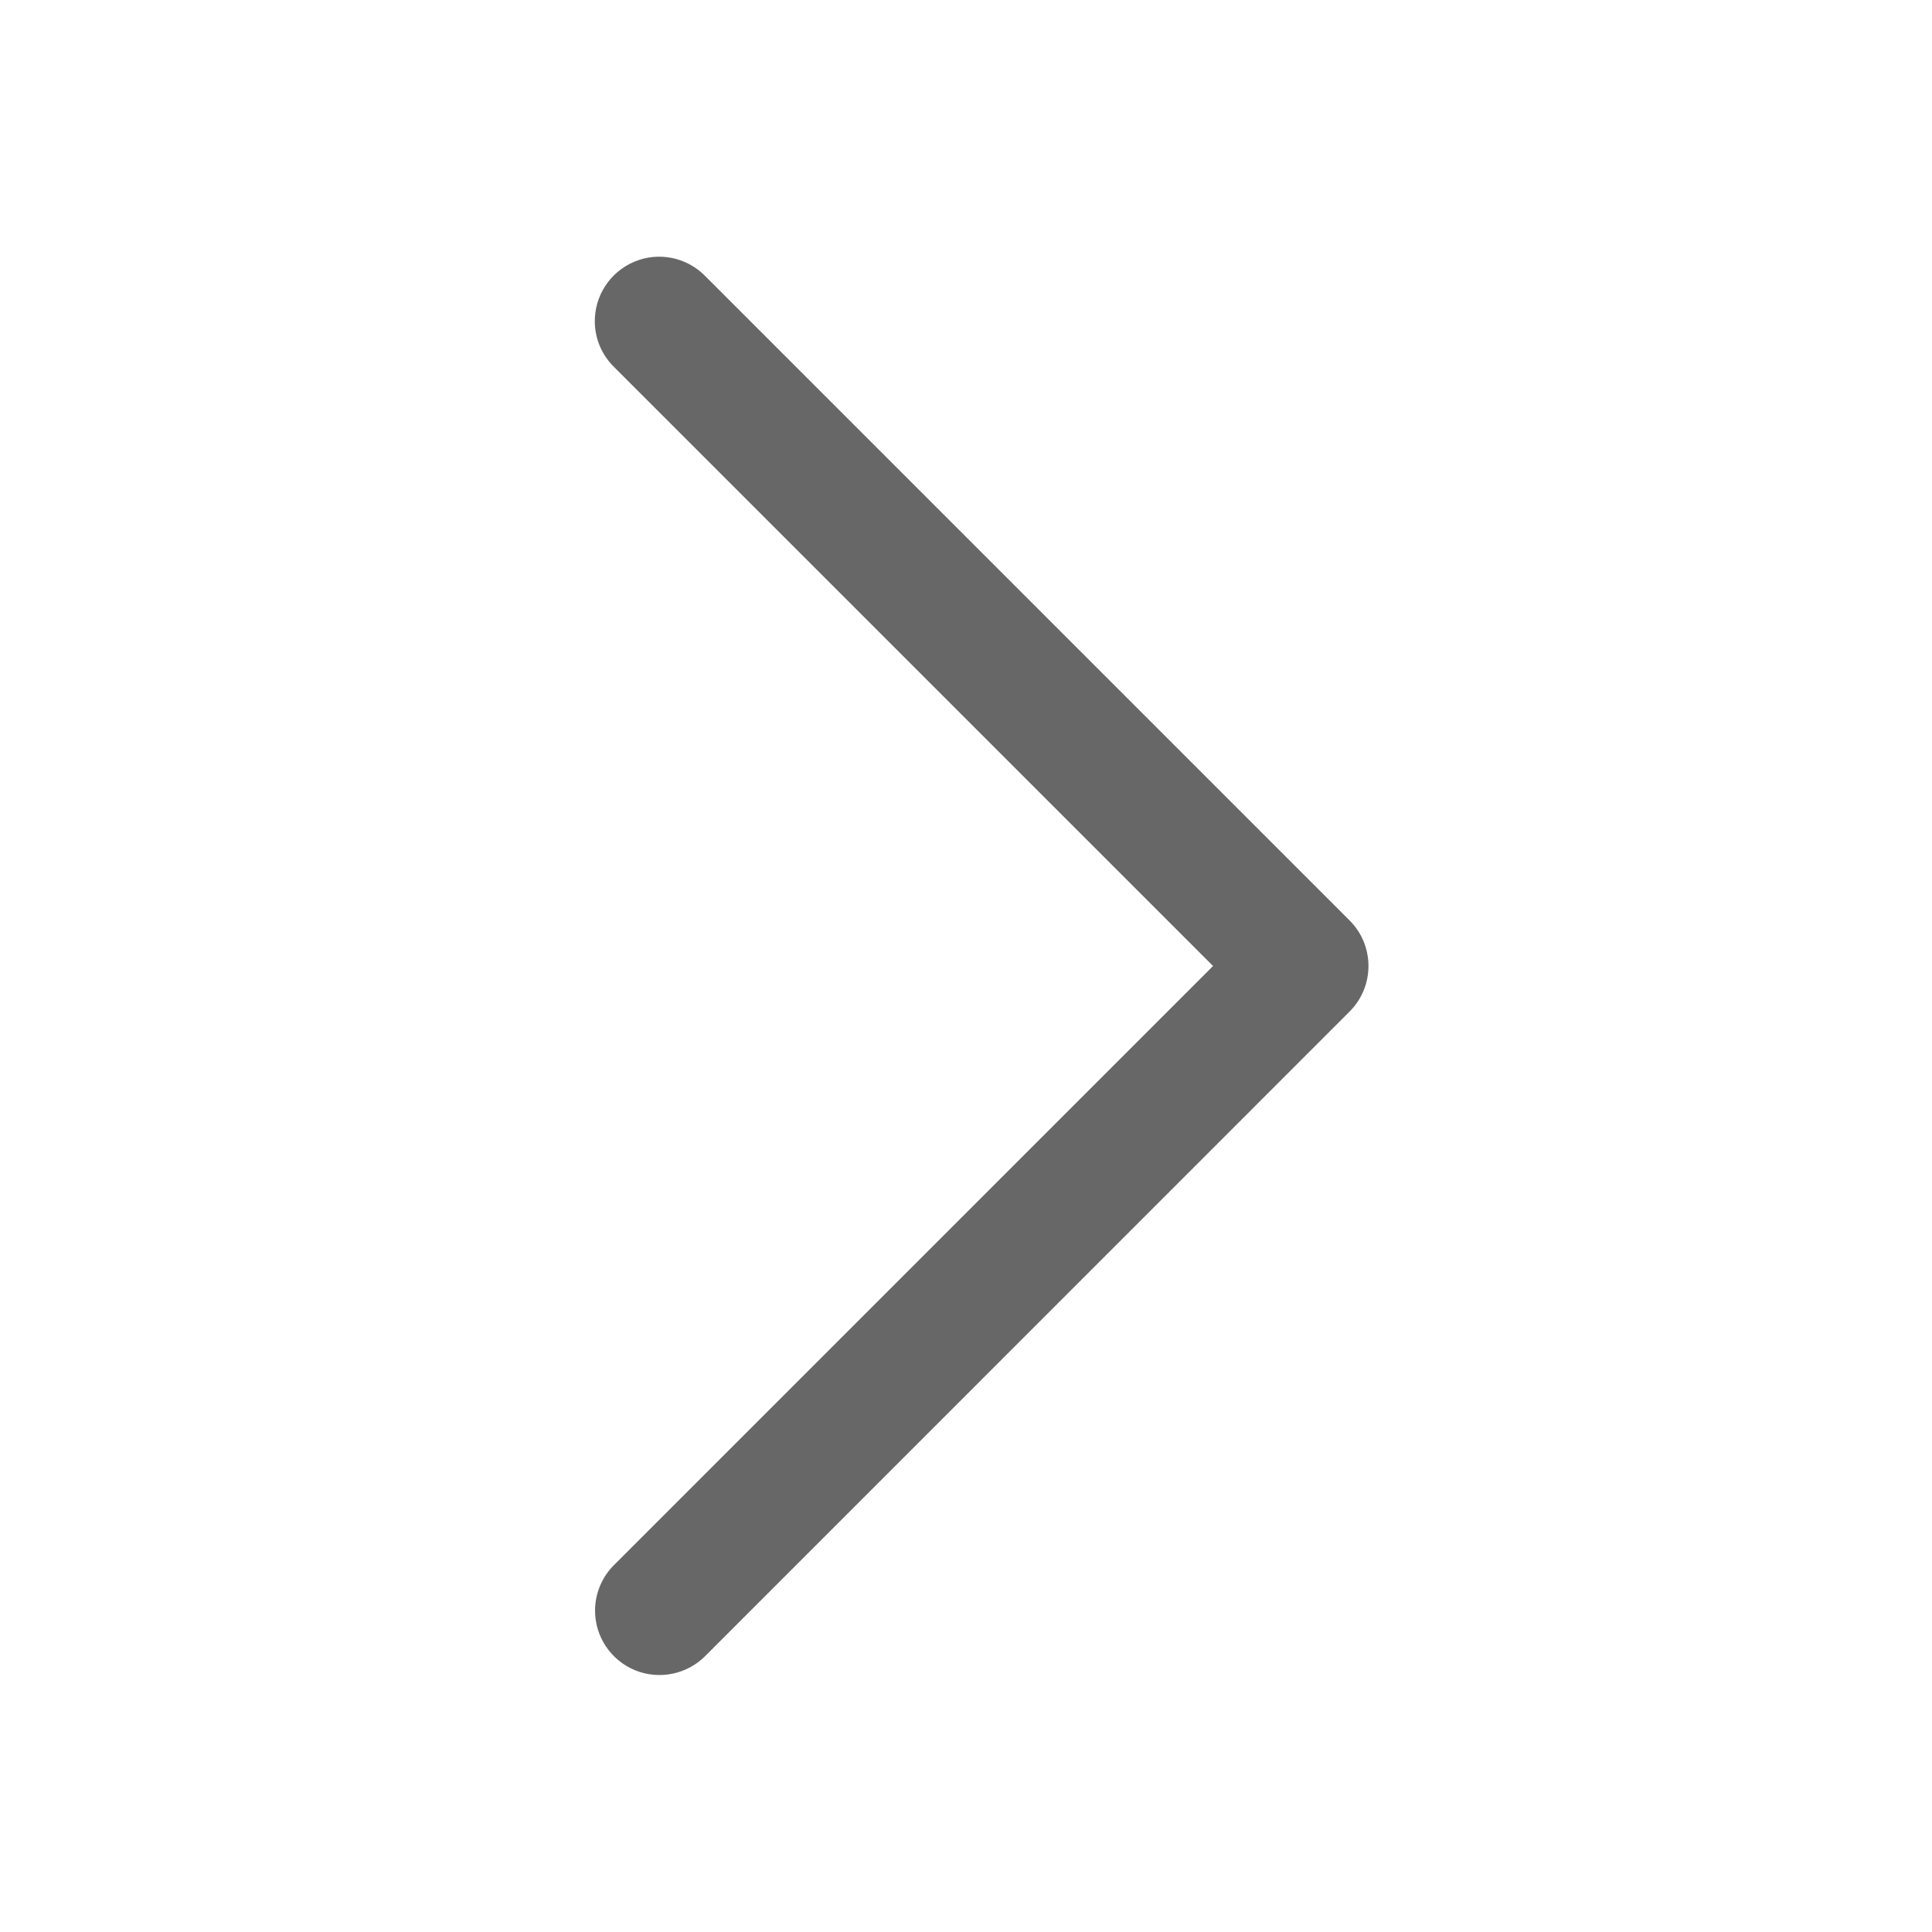 <?xml version="1.0" encoding="utf-8"?>
<svg width="16px" height="16px" viewBox="0 0 16 16" version="1.1" xmlns:xlink="http://www.w3.org/1999/xlink" xmlns="http://www.w3.org/2000/svg">
  <desc>Created with Lunacy</desc>
  <g id="Icon/RightArrow-Copy-2" transform="matrix(-4.371139E-08 -1 1 -4.371139E-08 0 16)">
    <path d="M0 0L16 0L16 16L0 16L0 0Z" id="Rectangle" fill="none" stroke="none" />
    <g id="icons8-expand-arrow" transform="translate(2 4.8)">
      <path d="M11.2 0C11.059 0.003 10.926 0.062 10.828 0.164L5.872 5.12L0.916 0.164C0.815 0.06 0.677 0.002 0.533 0.002C0.316 0.002 0.121 0.134 0.039 0.335C-0.042 0.536 0.006 0.766 0.161 0.918L5.495 6.251C5.703 6.459 6.041 6.459 6.249 6.251L11.582 0.918C11.741 0.765 11.79 0.531 11.705 0.328C11.62 0.125 11.42 -0.005 11.2 0Z" transform="translate(0.128 0.126)" id="Path" fill="#676767" stroke="none" />
    </g>
  </g>
</svg>